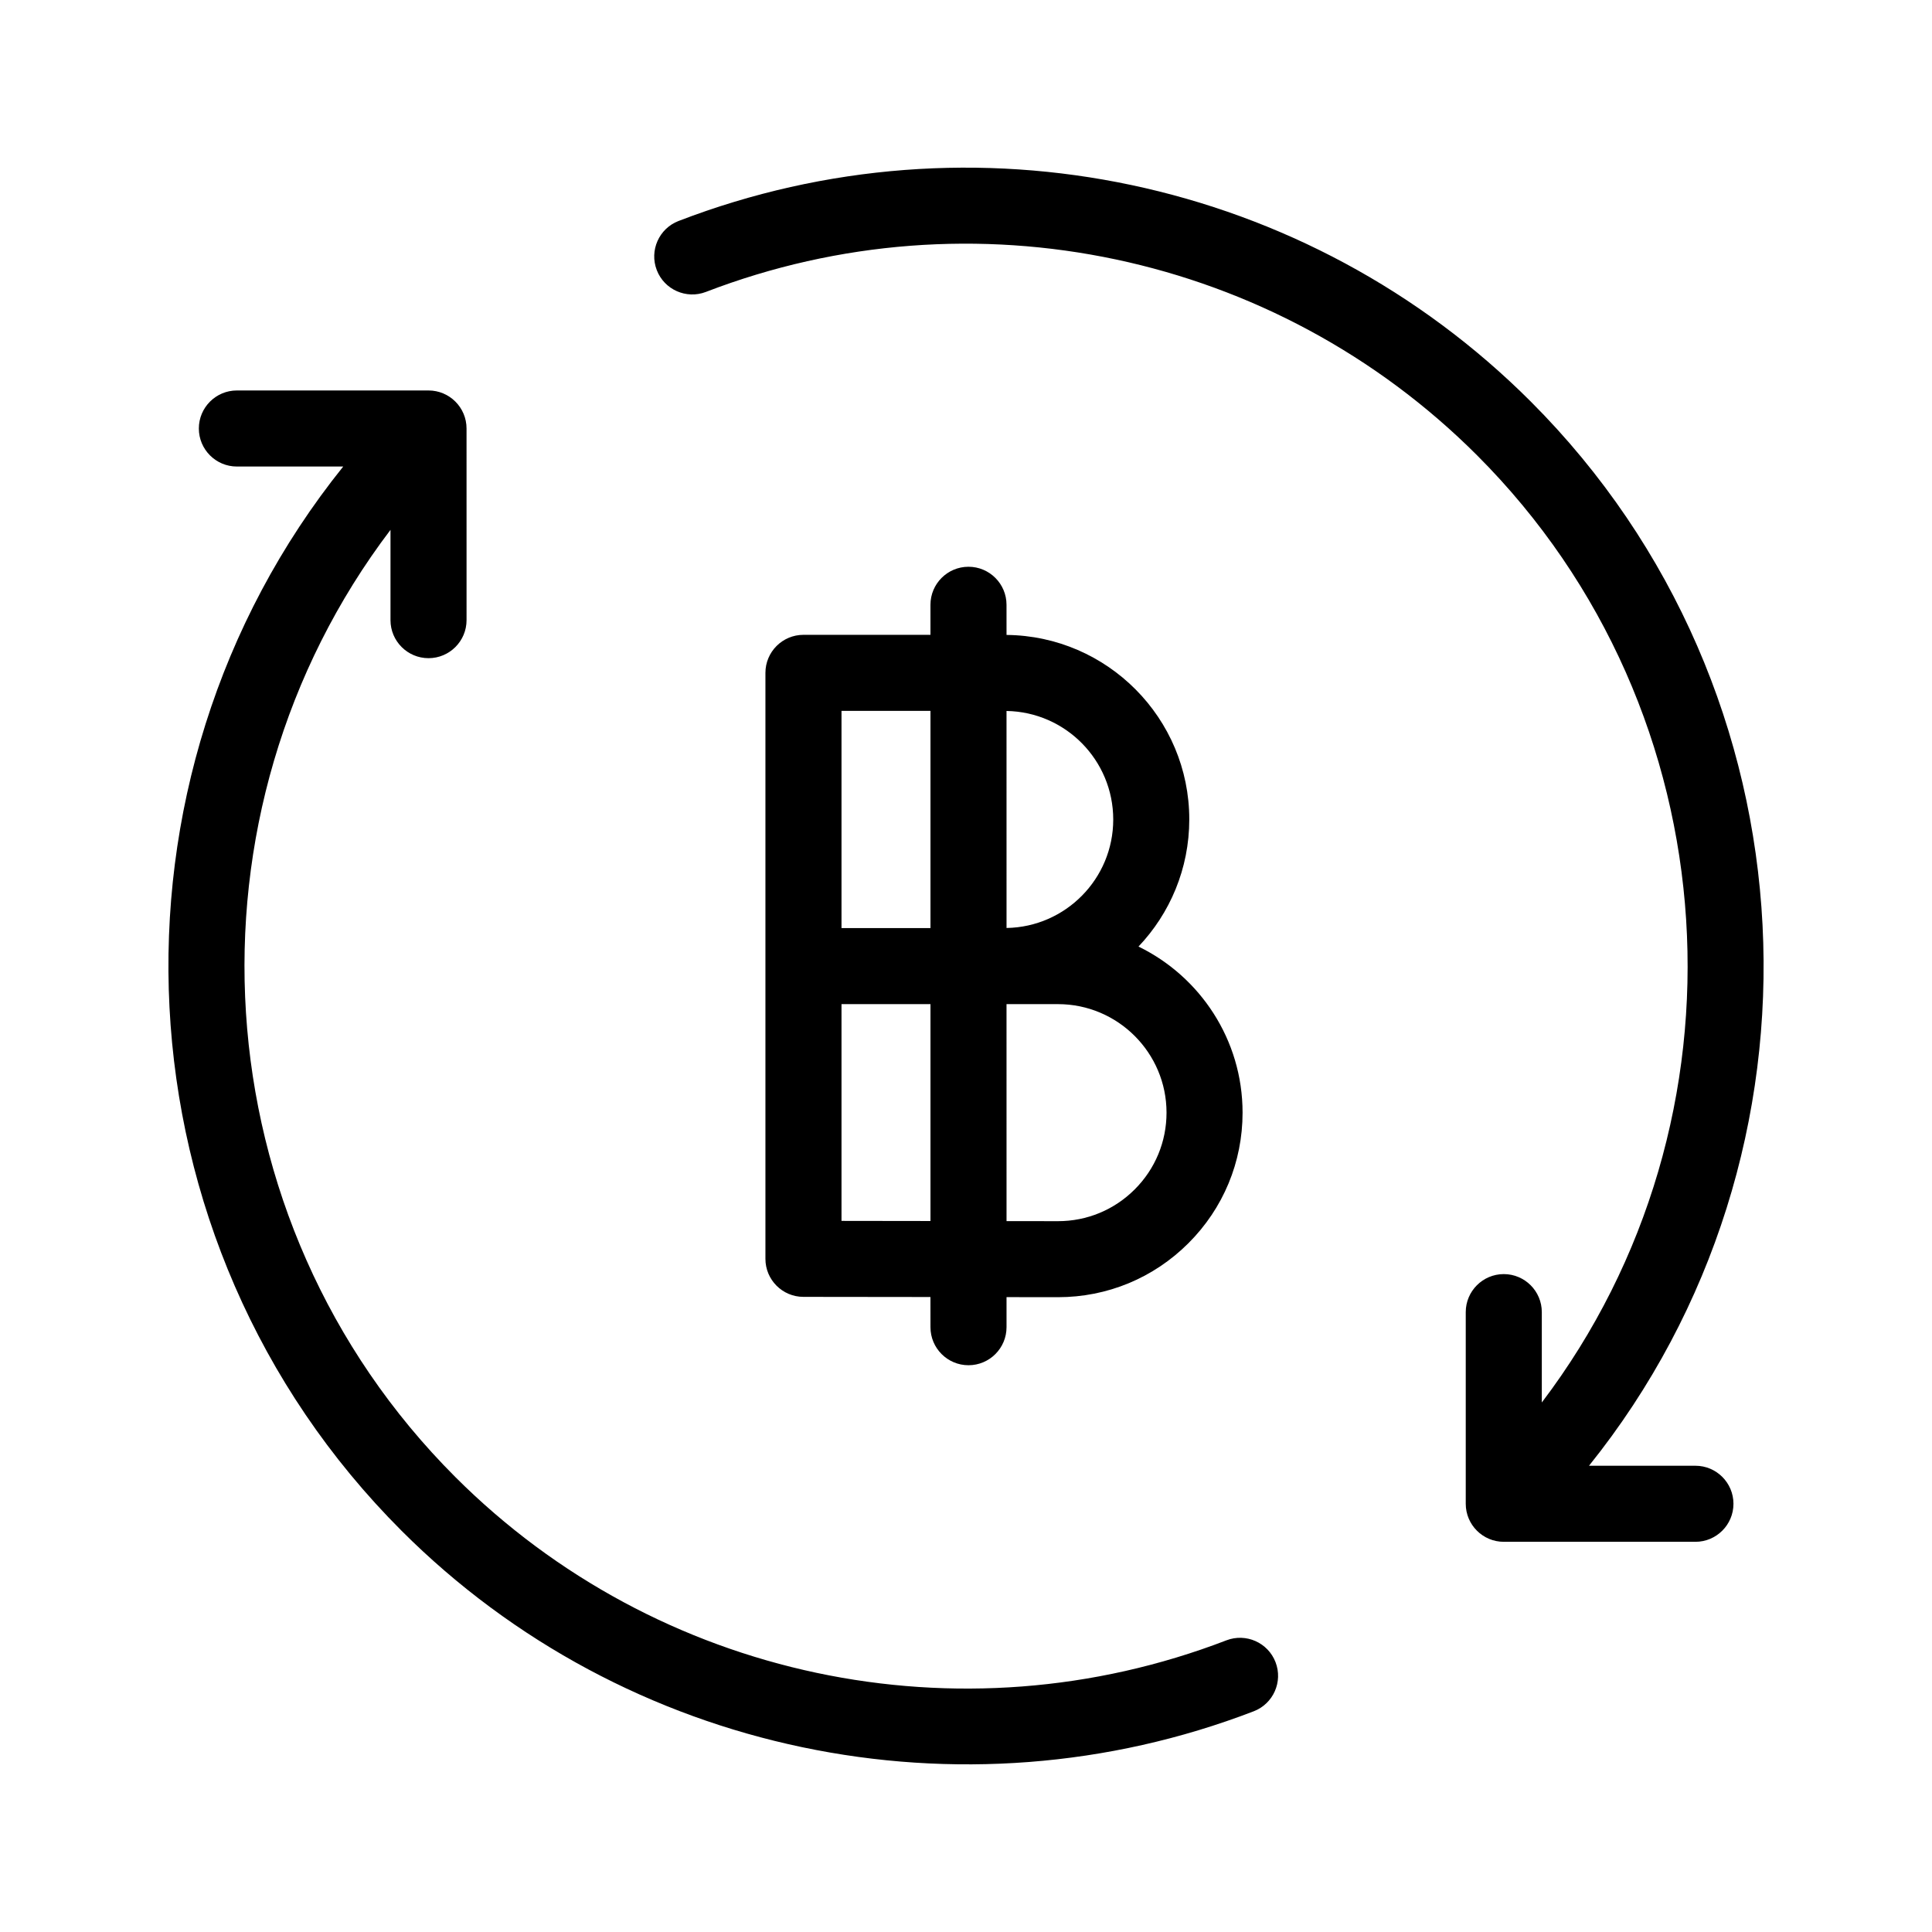 <?xml version="1.0" encoding="UTF-8"?>
<!-- The Best Svg Icon site in the world: iconSvg.co, Visit us! https://iconsvg.co -->
<svg fill="#000000" width="800px" height="800px" version="1.1" viewBox="144 144 512 512" xmlns="http://www.w3.org/2000/svg">
 <g>
  <path d="m445.71 394.85c8.34-8.781 13.461-20.652 13.461-33.703 0-26.809-21.688-48.621-48.43-48.883l-0.004-7.988c0-5.562-4.516-10.078-10.078-10.078s-10.078 4.516-10.078 10.078v7.961h-33.656c-5.562 0-10.078 4.516-10.078 10.078v155.29c0 5.562 4.504 10.07 10.062 10.078l33.668 0.039 0.008 8c0 5.562 4.516 10.078 10.078 10.078s10.078-4.516 10.078-10.078v-7.969l13.578 0.016h0.07c13.047 0 25.316-5.078 34.551-14.305 9.254-9.238 14.355-21.527 14.355-34.605-0.004-19.328-11.27-36.074-27.586-44.012zm-6.691-33.656c0 15.695-12.645 28.477-28.277 28.73l-0.004-57.508c15.633 0.254 28.281 13.035 28.281 28.777zm-72.012-28.805h23.578v57.559h-23.578zm0 135.16v-57.441h23.578v57.473zm77.695-8.336c-5.43 5.422-12.645 8.41-20.312 8.41h-0.039l-13.609-0.016-0.004-57.5h13.645c15.855 0 28.758 12.902 28.758 28.758 0 7.688-2.996 14.914-8.438 20.348z"/>
  <path d="m250.41 549.66c59.391 59.383 148.44 77.633 225.84 47.848 5.188-1.996 7.785-7.828 5.777-13.023-2-5.188-7.84-7.773-13.023-5.777-70.645 27.191-150.85 10.203-204.35-43.293-68.191-68.207-74-176.13-17.168-251v23.93c0 5.562 4.516 10.078 10.078 10.078s10.078-4.516 10.078-10.078l-0.004-50.789c0-5.562-4.516-10.078-10.078-10.078h-50.785c-5.562 0-10.078 4.516-10.078 10.078s4.516 10.078 10.078 10.078h28.184c-66.605 82.887-61.328 205.25 15.457 282.03z"/>
  <path d="m323.83 202.56c-5.188 1.996-7.785 7.828-5.777 13.023 1.996 5.188 7.836 7.773 13.023 5.777 70.645-27.191 150.85-10.203 204.35 43.293 68.086 68.098 73.957 176.2 17.168 251.02v-23.945c0-5.562-4.516-10.078-10.078-10.078s-10.078 4.516-10.078 10.078v50.789c0 5.562 4.516 10.078 10.078 10.078h50.789c5.562 0 10.078-4.516 10.078-10.078s-4.516-10.078-10.078-10.078h-28.203c66.559-82.816 61.223-205.37-15.438-282.03-59.125-59.125-147.76-77.906-225.84-47.844z"/>
 </g>
</svg>